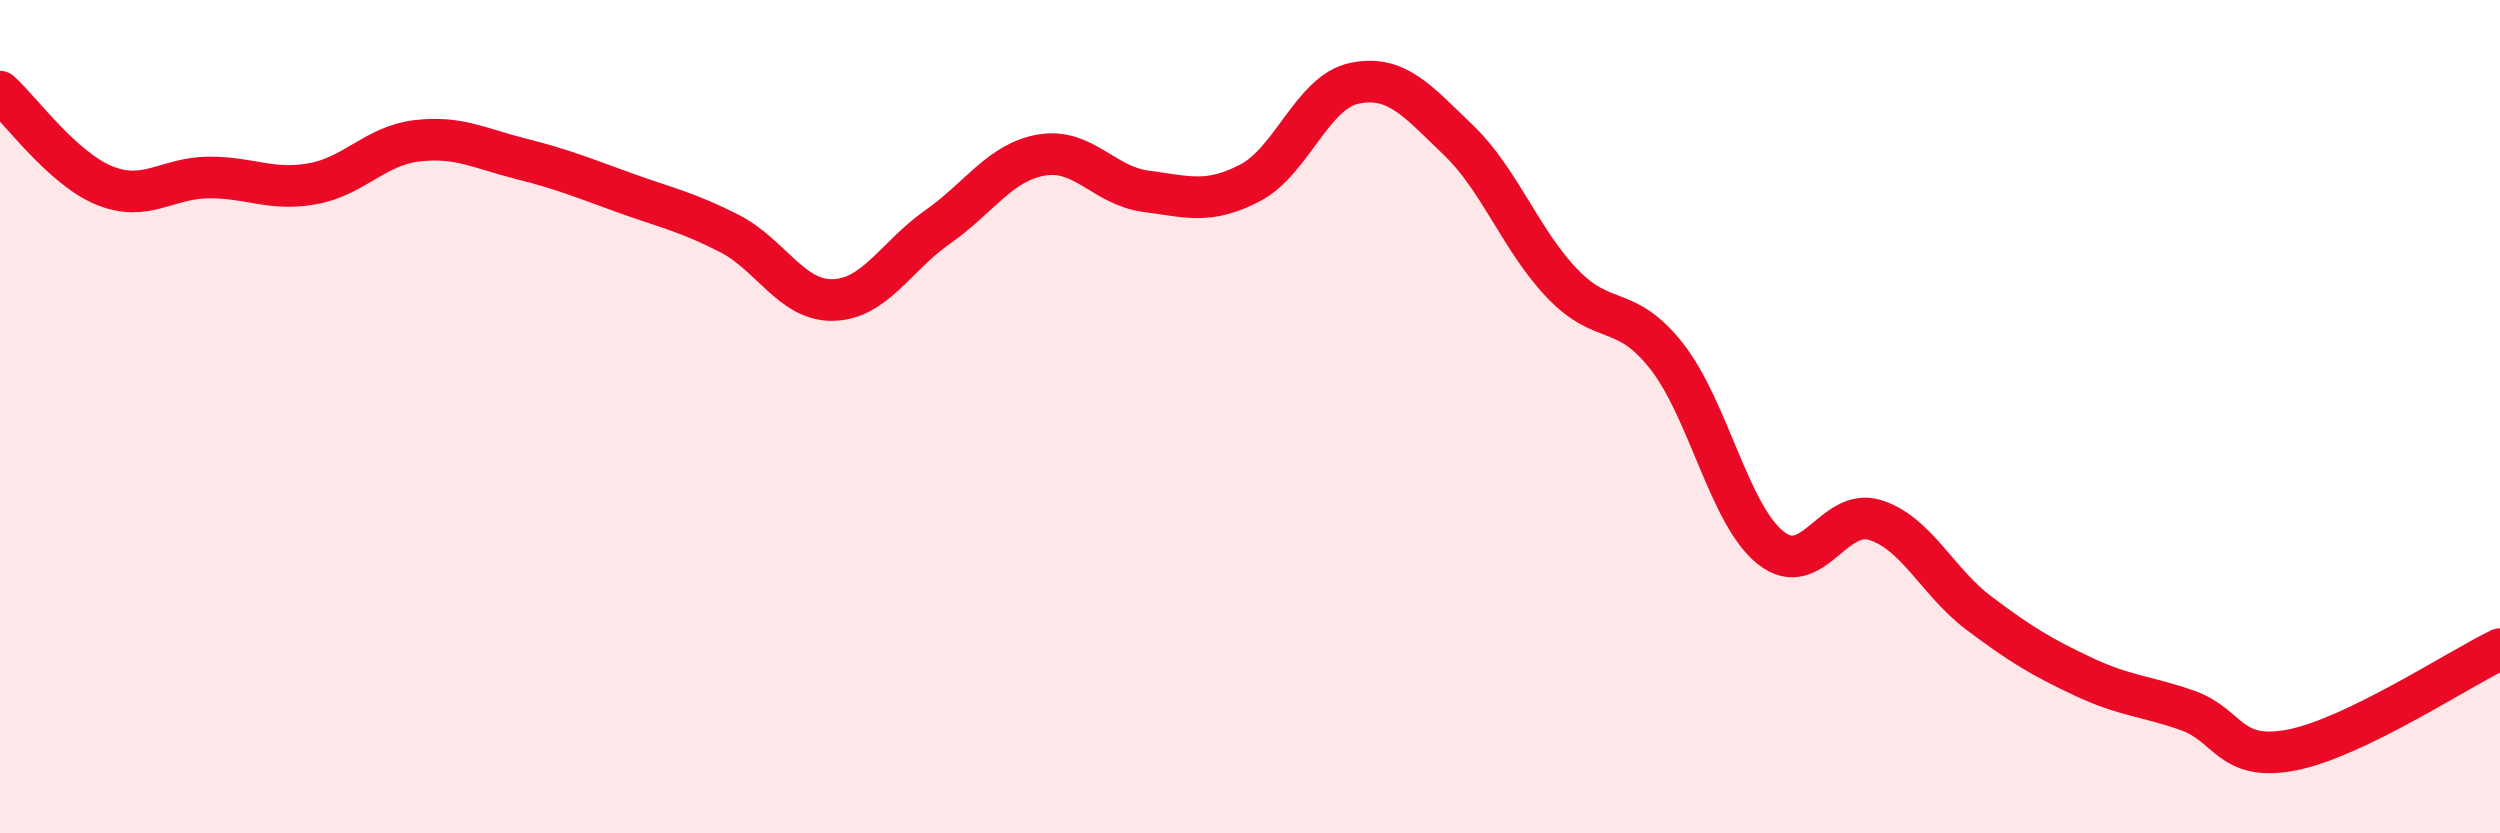 
    <svg width="60" height="20" viewBox="0 0 60 20" xmlns="http://www.w3.org/2000/svg">
      <path
        d="M 0,2.2 C 0.5,2.65 1.5,4.04 2.5,4.45 C 3.5,4.86 4,4.27 5,4.26 C 6,4.25 6.5,4.59 7.5,4.41 C 8.5,4.23 9,3.5 10,3.38 C 11,3.26 11.5,3.56 12.5,3.81 C 13.5,4.06 14,4.27 15,4.63 C 16,4.99 16.5,5.09 17.5,5.6 C 18.5,6.11 19,7.23 20,7.2 C 21,7.17 21.5,6.15 22.5,5.45 C 23.5,4.75 24,3.89 25,3.72 C 26,3.55 26.5,4.46 27.5,4.59 C 28.5,4.72 29,4.91 30,4.39 C 31,3.87 31.5,2.21 32.5,2 C 33.5,1.79 34,2.4 35,3.36 C 36,4.32 36.5,5.77 37.5,6.81 C 38.5,7.85 39,7.28 40,8.55 C 41,9.82 41.5,12.36 42.5,13.15 C 43.5,13.94 44,12.17 45,12.48 C 46,12.79 46.5,13.97 47.5,14.72 C 48.5,15.47 49,15.77 50,16.24 C 51,16.71 51.5,16.7 52.5,17.05 C 53.5,17.4 53.5,18.29 55,18 C 56.5,17.71 59,16.06 60,15.58L60 20L0 20Z"
        fill="#EB0A25"
        opacity="0.1"
        stroke-linecap="round"
        stroke-linejoin="round"
      />
      <path
        d="M 0,2.2 C 0.5,2.65 1.5,4.04 2.5,4.45 C 3.5,4.86 4,4.27 5,4.26 C 6,4.25 6.5,4.59 7.5,4.41 C 8.5,4.23 9,3.5 10,3.38 C 11,3.26 11.5,3.56 12.5,3.81 C 13.5,4.06 14,4.27 15,4.63 C 16,4.99 16.5,5.09 17.5,5.6 C 18.5,6.11 19,7.23 20,7.2 C 21,7.17 21.5,6.15 22.5,5.45 C 23.5,4.75 24,3.89 25,3.72 C 26,3.55 26.5,4.46 27.5,4.59 C 28.5,4.72 29,4.91 30,4.39 C 31,3.87 31.5,2.21 32.5,2 C 33.5,1.79 34,2.4 35,3.36 C 36,4.32 36.5,5.77 37.5,6.81 C 38.5,7.85 39,7.28 40,8.55 C 41,9.82 41.5,12.36 42.5,13.15 C 43.5,13.94 44,12.17 45,12.48 C 46,12.79 46.5,13.97 47.5,14.72 C 48.5,15.47 49,15.77 50,16.24 C 51,16.71 51.5,16.7 52.5,17.05 C 53.5,17.4 53.5,18.29 55,18 C 56.5,17.71 59,16.06 60,15.58"
        stroke="#EB0A25"
        stroke-width="1"
        fill="none"
        stroke-linecap="round"
        stroke-linejoin="round"
      />
    </svg>
  